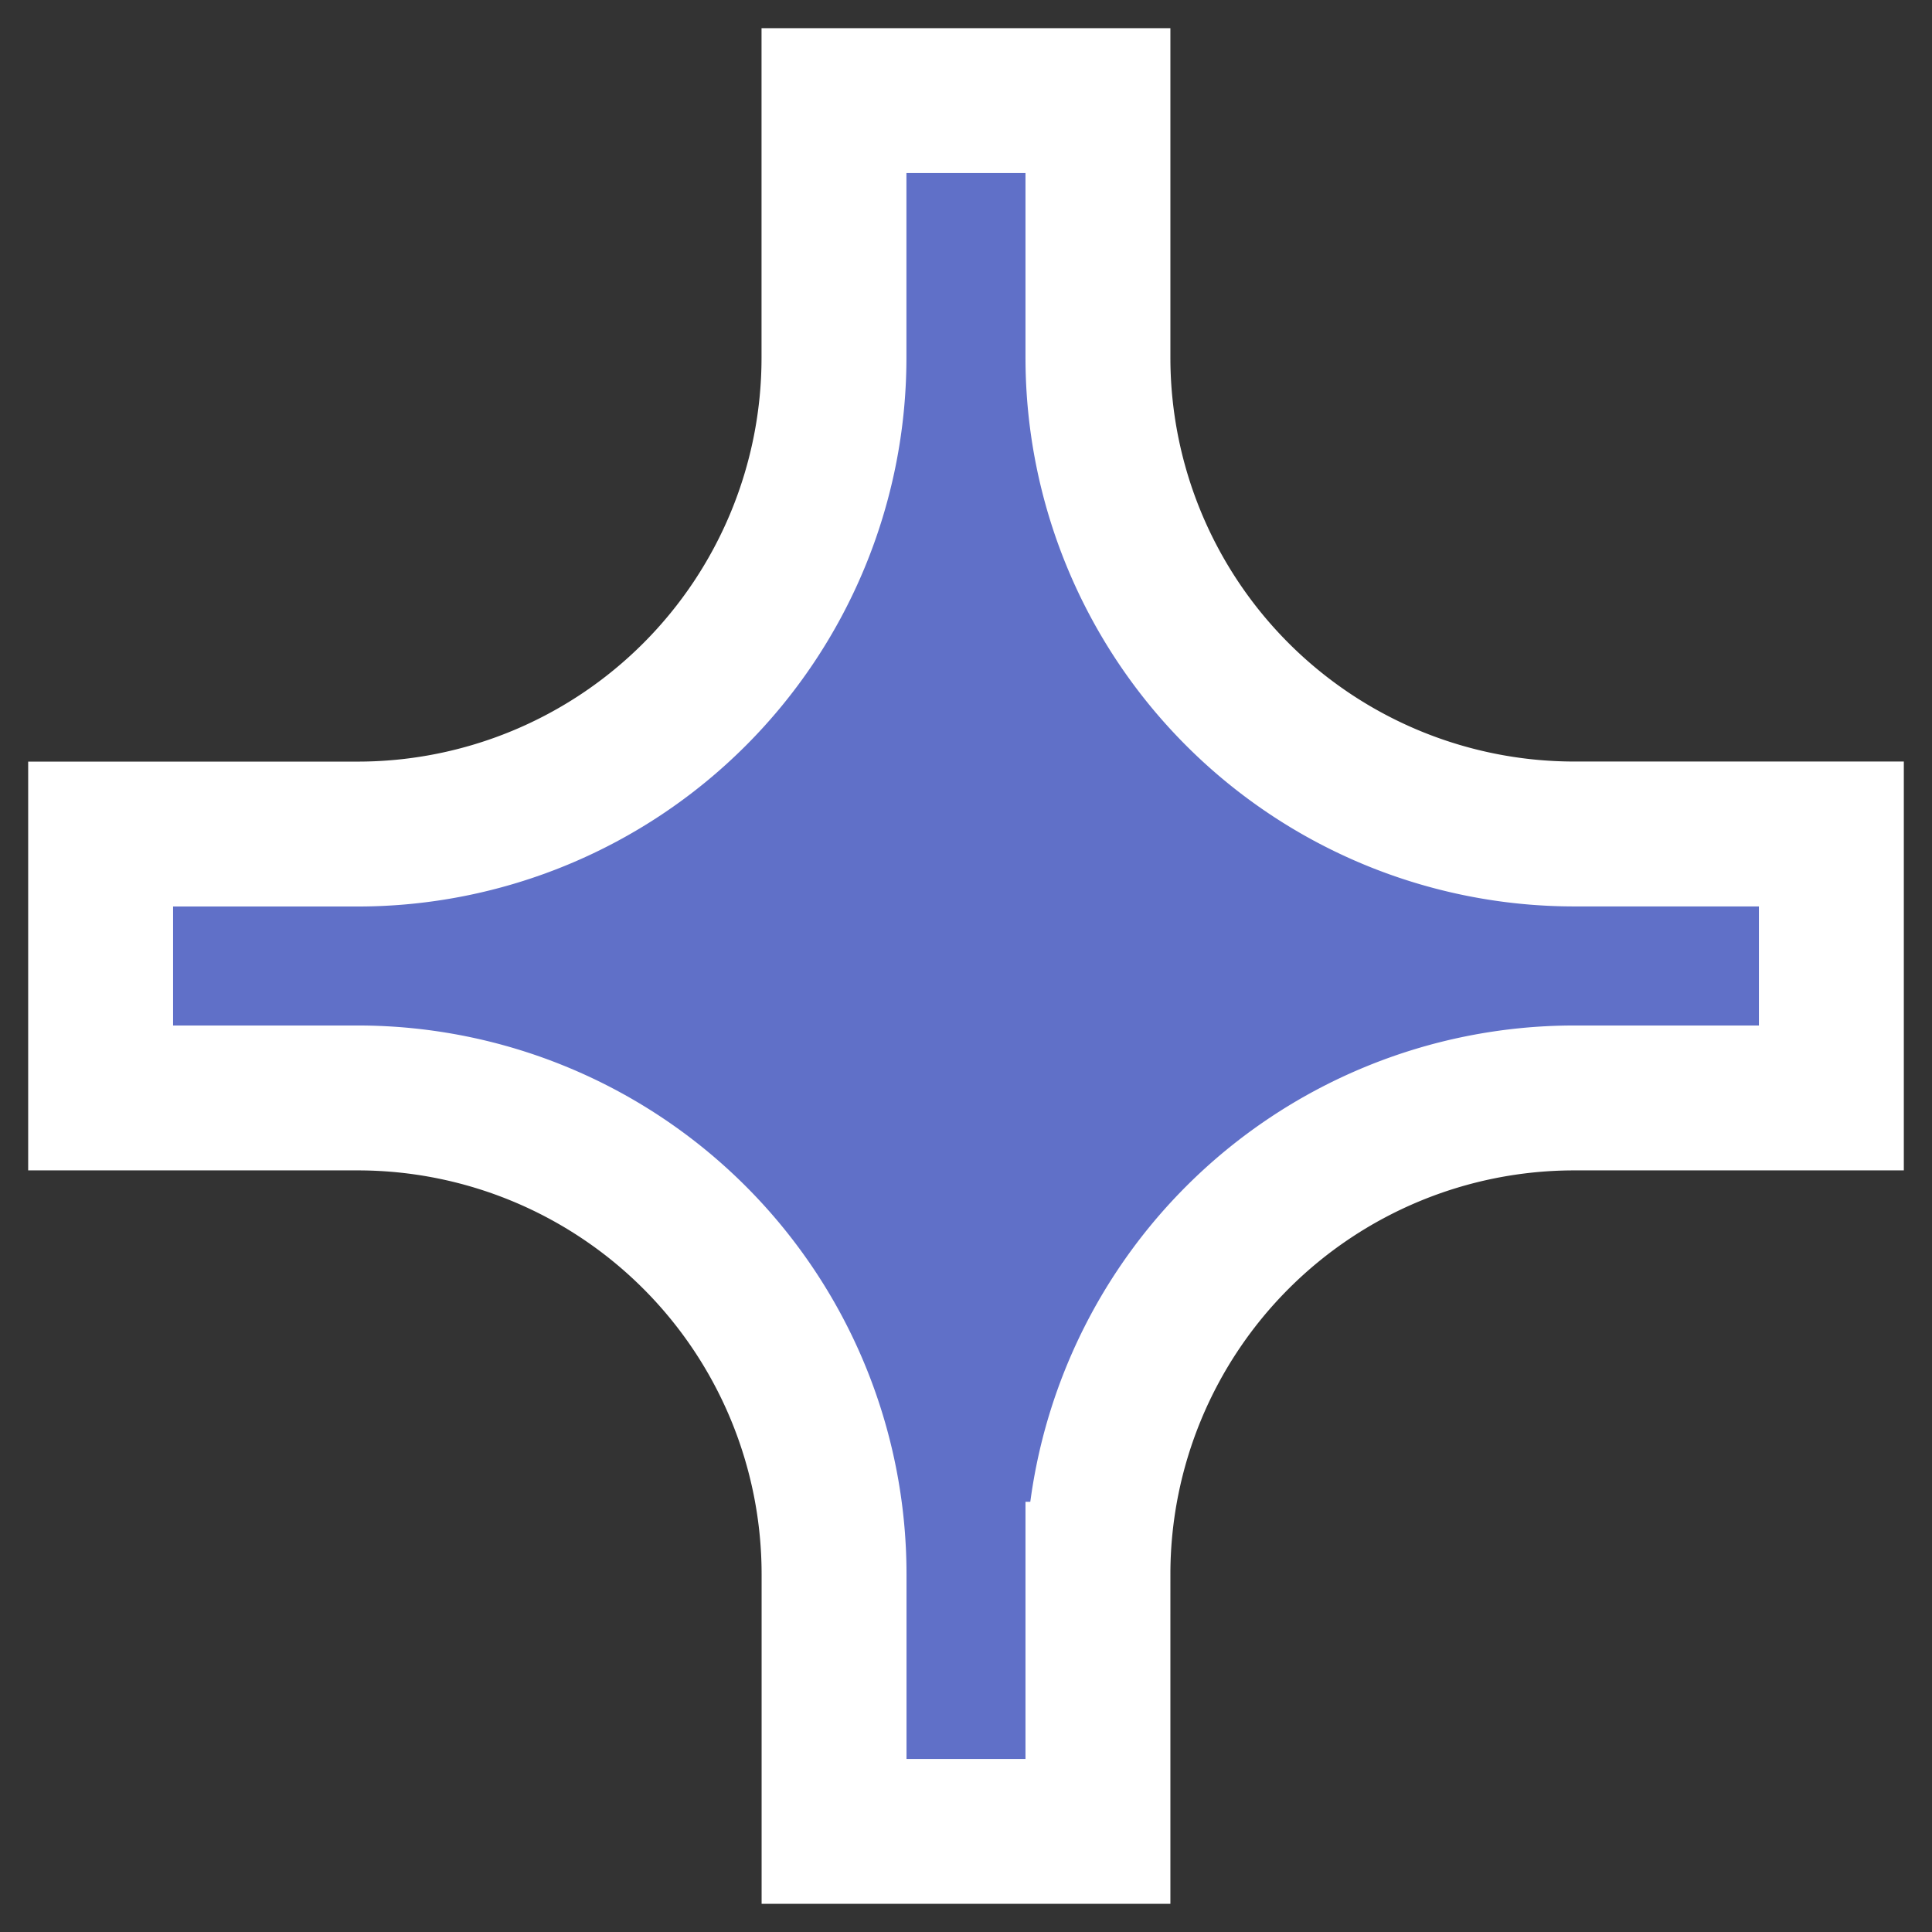 <svg xmlns:xlink="http://www.w3.org/1999/xlink" xmlns="http://www.w3.org/2000/svg" width="24" height="24" viewBox="0 0 24 24" fill="none"><rect x="0" y="0" width="24" height="24" fill="#333333" stroke="none"/><path class="icon_svg-fill_as_stroke icon_svg-stroke" d="M1.25 12.889v.75h3.194a5.918 5.918 0 0 1 5.917 5.917v3.194h3.278v-3.194a5.918 5.918 0 0 1 5.917-5.917h3.194V10.36h-3.194a5.918 5.918 0 0 1-5.917-5.917V1.25H10.36v3.194a5.918 5.918 0 0 1-5.917 5.917H1.25v2.528Z" fill="#6070c8" stroke="#FFFFFF" stroke-width="1.8px"/></svg>